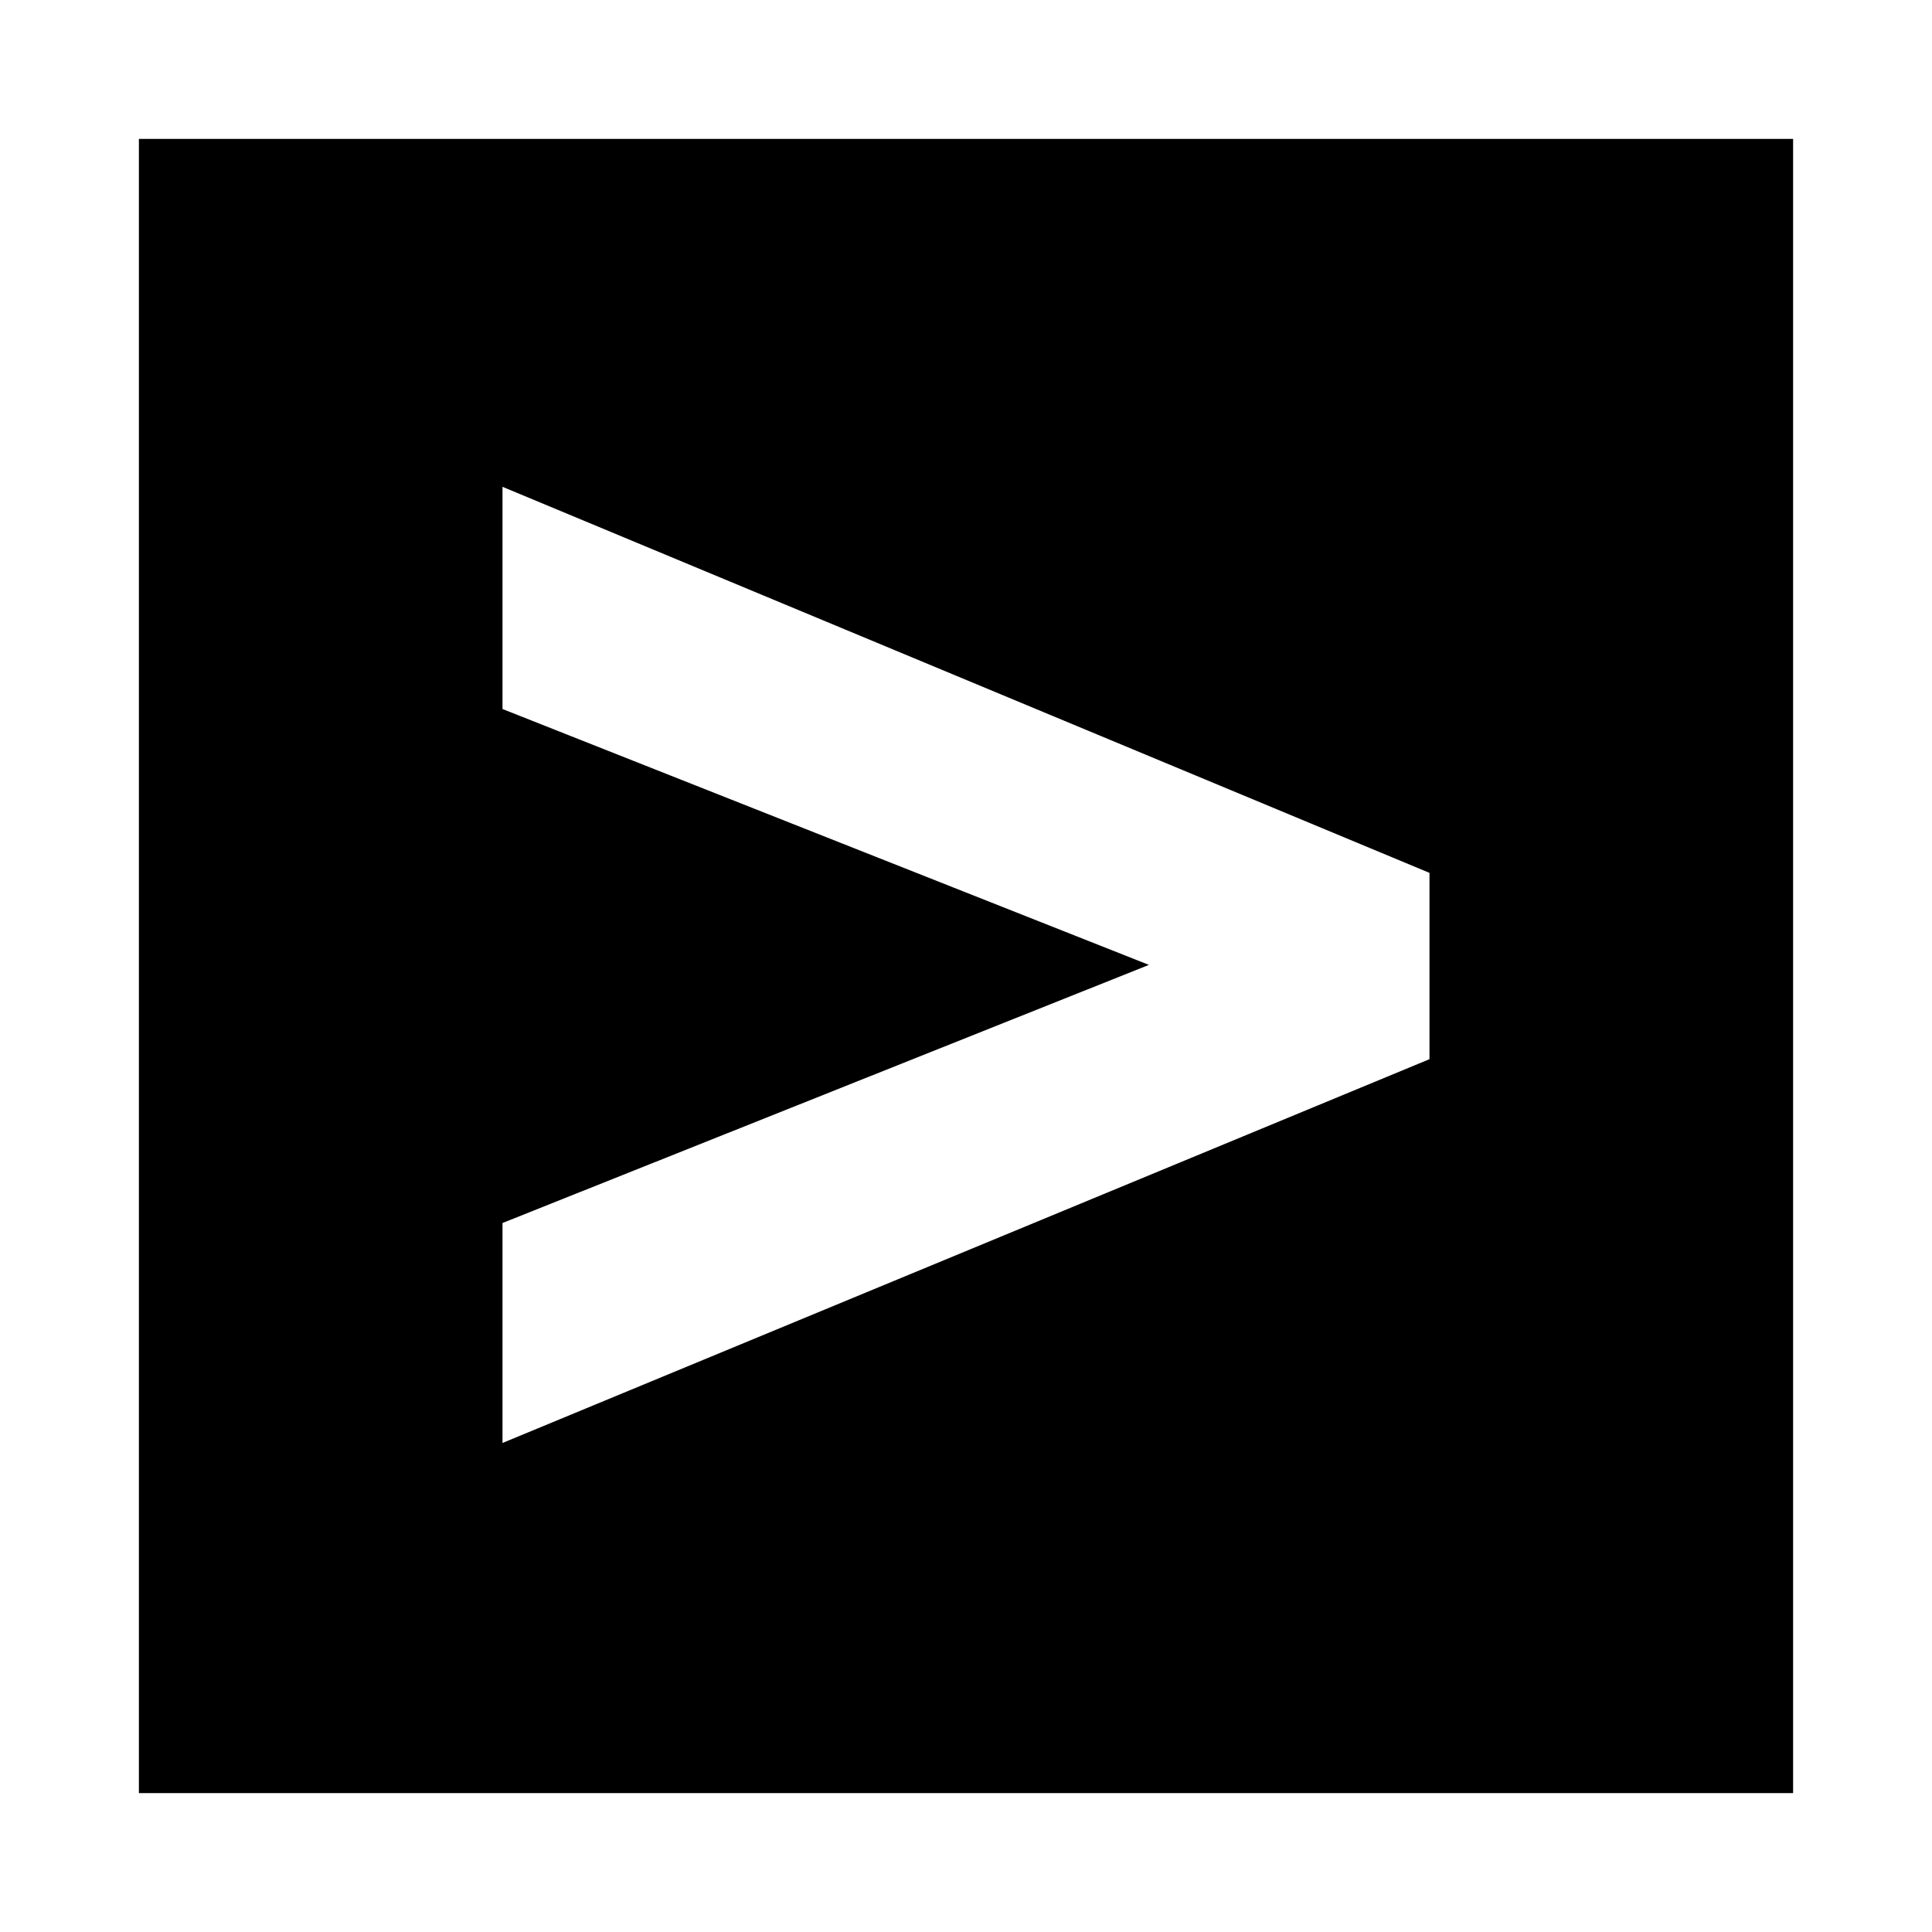 <?xml version="1.0" encoding="UTF-8"?>
<!-- Uploaded to: ICON Repo, www.svgrepo.com, Generator: ICON Repo Mixer Tools -->
<svg fill="#000000" width="800px" height="800px" version="1.1" viewBox="144 144 512 512" xmlns="http://www.w3.org/2000/svg">
 <path d="m180.81 180.81h438.38v438.38h-438.38zm96.359 287.3v58.293l245.66-101.71v-49.371l-245.66-102.31v58.887l171.31 67.809-171.31 68.402z" fill-rule="evenodd"/>
</svg>